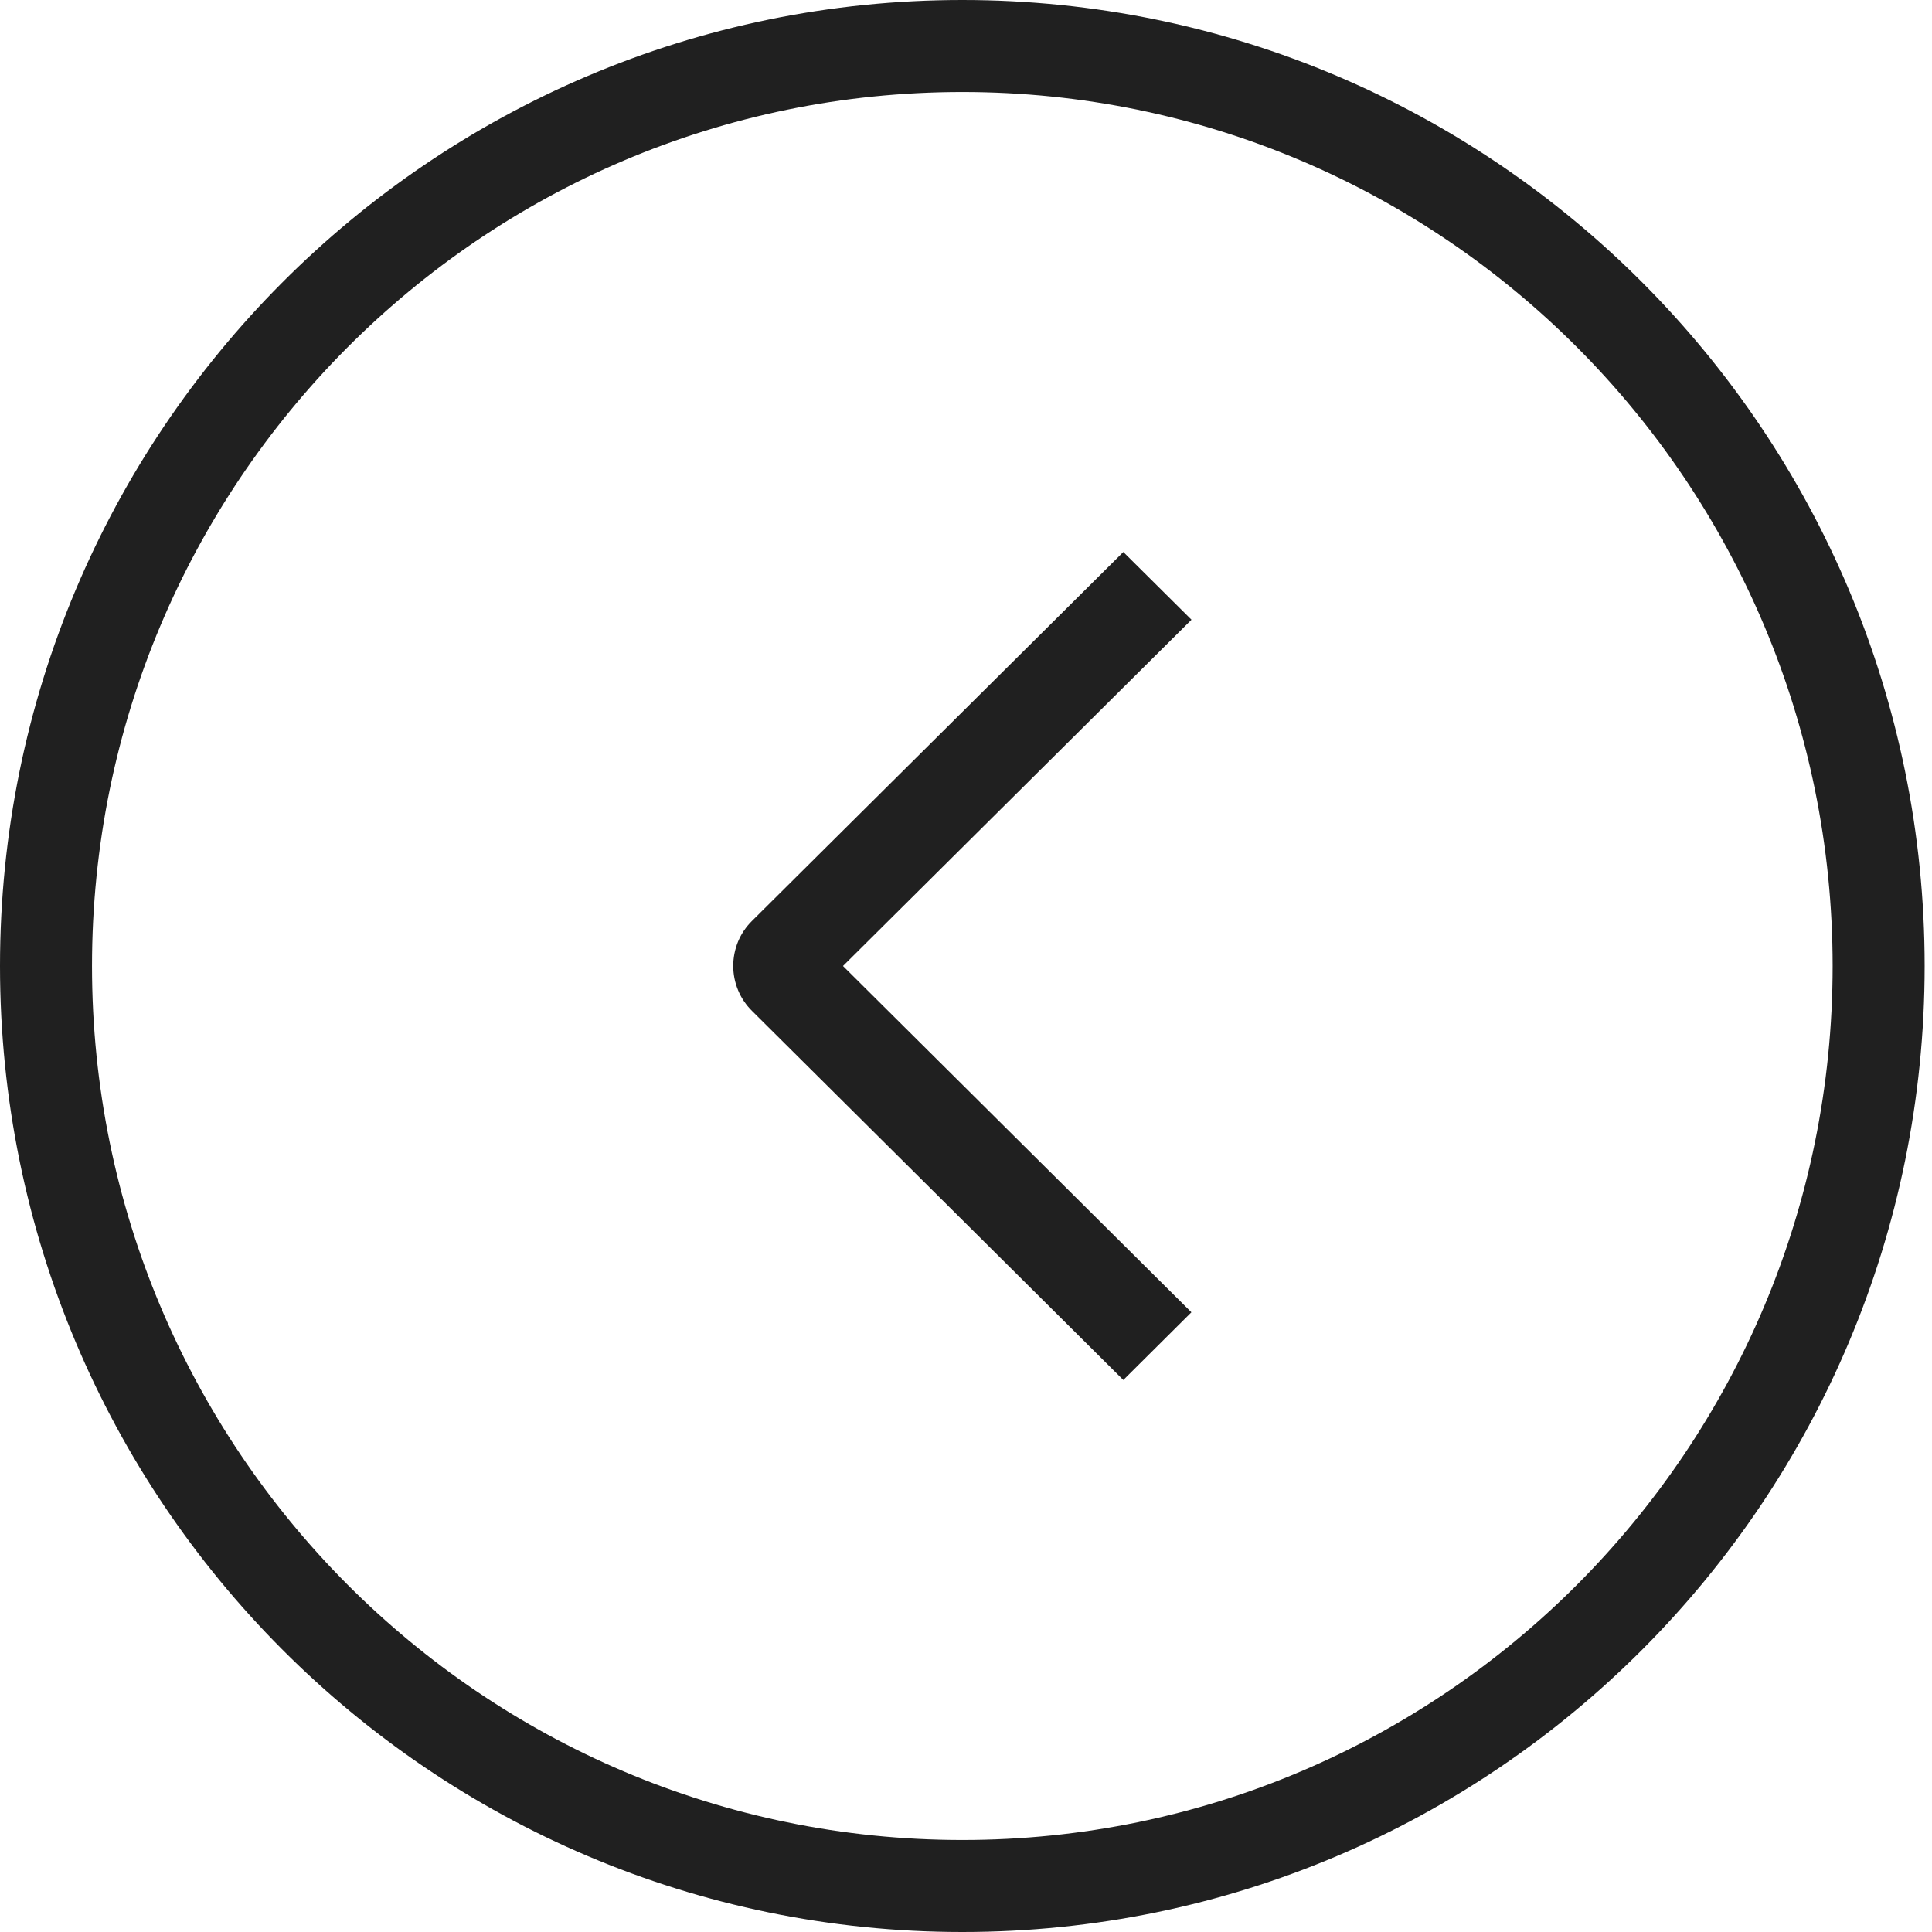 <svg width="21" height="21" viewBox="0 0 21 21" fill="none" xmlns="http://www.w3.org/2000/svg">
<path d="M10.46 0.5C4.961 0.5 0.5 4.975 0.5 10.5C0.5 16.025 4.961 20.5 10.46 20.5C15.959 20.5 20.42 16.025 20.42 10.5C20.42 4.975 15.959 0.5 10.46 0.5Z" stroke="#202020"/>
<path d="M12.951 6.736L12.21 6L8.175 10.009C8.11 10.073 8.058 10.149 8.023 10.233C7.988 10.318 7.97 10.408 7.97 10.499C7.97 10.59 7.988 10.68 8.023 10.764C8.058 10.849 8.11 10.925 8.175 10.989L12.21 15L12.95 14.264L9.163 10.5L12.951 6.736Z" fill="#202020"/>
</svg>
